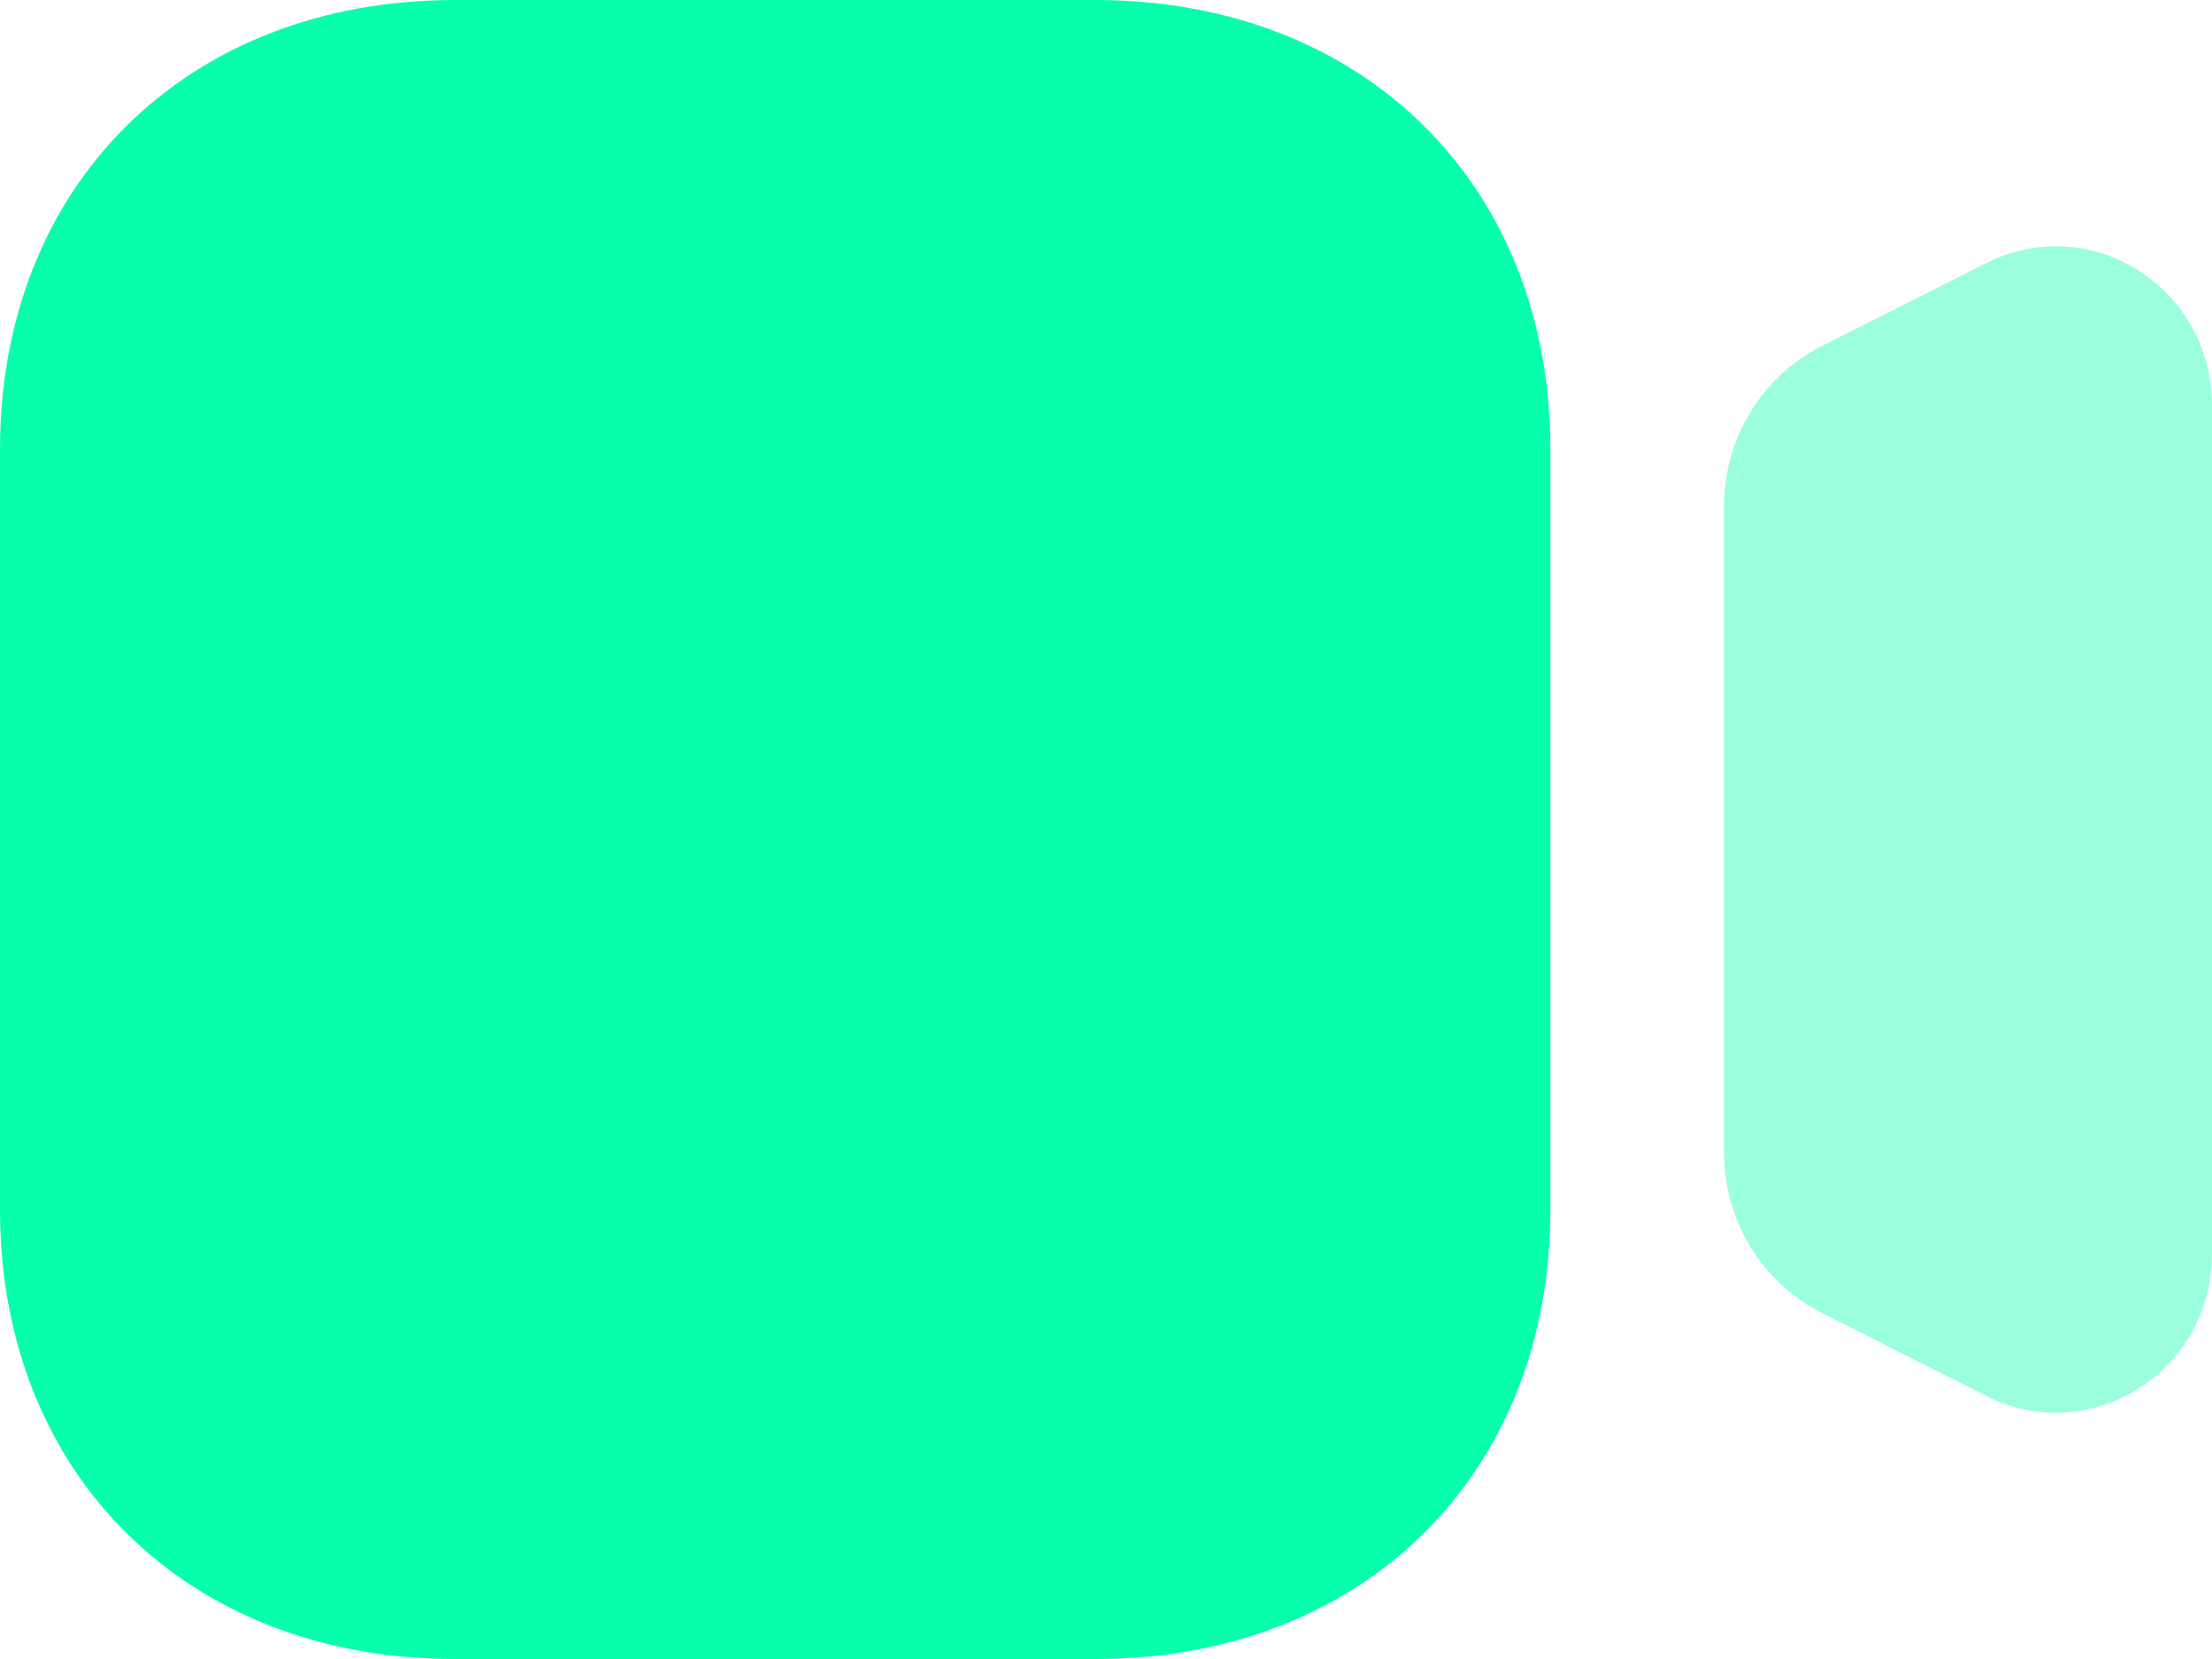<svg width="20" height="15" viewBox="0 0 20 15" fill="none" xmlns="http://www.w3.org/2000/svg">
<g id="Video">
<path id="Fill 1" opacity="0.4" d="M19.331 2.443C18.912 2.179 18.397 2.155 17.958 2.379L16.476 3.127C15.928 3.403 15.588 3.962 15.588 4.583V10.416C15.588 11.038 15.928 11.595 16.476 11.873L17.957 12.62C18.158 12.724 18.373 12.774 18.588 12.774C18.846 12.774 19.102 12.701 19.331 12.557C19.75 12.294 20 11.839 20 11.339V3.662C20 3.163 19.75 2.707 19.331 2.443Z" fill="#07FFAB"/>
<path id="Fill 3" d="M9.905 15H4.113C1.691 15 0 13.33 0 10.939V4.061C0 1.669 1.691 0 4.113 0H9.905C12.327 0 14.018 1.669 14.018 4.061V10.939C14.018 13.33 12.327 15 9.905 15Z" fill="#07FFAB"/>
</g>
</svg>
